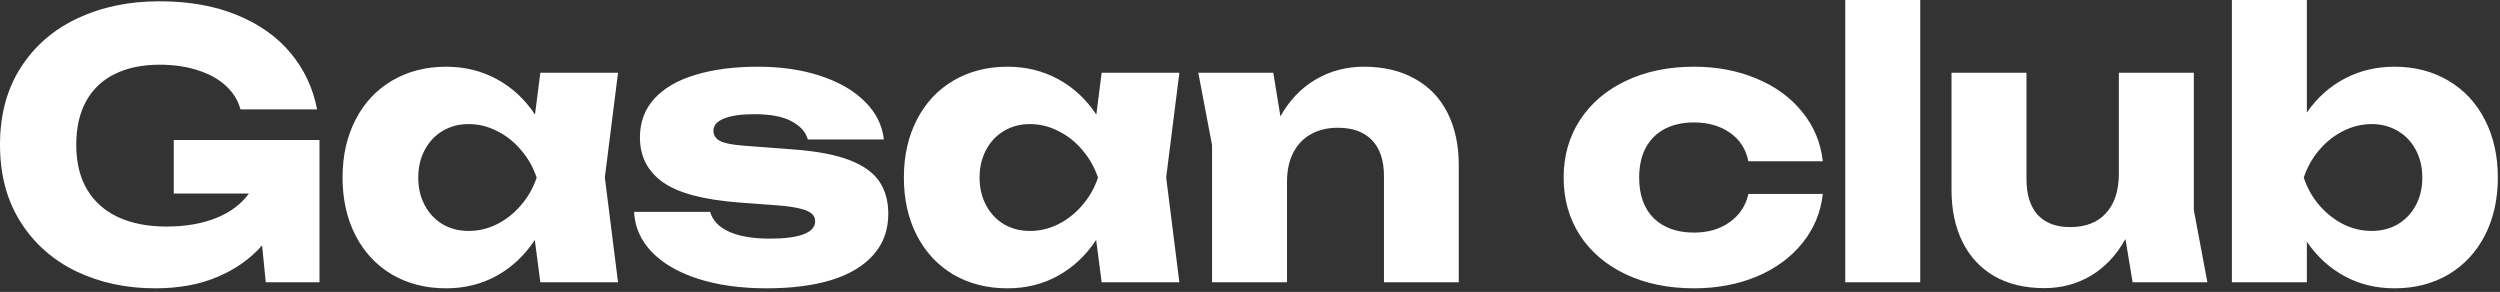 <svg width="531" height="62" viewBox="0 0 531 62" fill="none" xmlns="http://www.w3.org/2000/svg">
<rect x="0" y="0" width="531" height="62" fill="#333333" stroke="none"/>
<path d="M36.906 29.742H67.856V59.952H56.449L55.671 52.127C53.153 54.982 49.987 57.214 46.172 58.823C42.383 60.432 37.983 61.237 32.974 61.237C26.823 61.237 21.244 60.043 16.235 57.655C11.225 55.242 7.268 51.738 4.361 47.144C1.454 42.55 0.001 37.087 0.001 30.755C0.001 24.396 1.467 18.933 4.4 14.365C7.332 9.771 11.355 6.28 16.468 3.893C21.607 1.479 27.407 0.272 33.87 0.272C40.125 0.272 45.614 1.245 50.337 3.192C55.087 5.138 58.889 7.838 61.744 11.289C64.625 14.741 66.493 18.725 67.35 23.241H51.077C50.558 21.294 49.507 19.608 47.924 18.18C46.367 16.753 44.381 15.662 41.967 14.91C39.58 14.131 36.893 13.742 33.909 13.742C30.249 13.742 27.096 14.391 24.449 15.688C21.802 16.96 19.764 18.868 18.337 21.411C16.909 23.955 16.195 27.069 16.195 30.755C16.195 34.492 16.961 37.658 18.492 40.254C20.05 42.849 22.256 44.808 25.111 46.132C27.991 47.456 31.404 48.117 35.349 48.117C39.346 48.117 42.85 47.52 45.86 46.327C48.897 45.107 51.233 43.368 52.868 41.11H36.906V29.742ZM131.27 15.455L128.467 37.684L131.27 59.952H114.764L113.596 50.959C111.442 54.229 108.756 56.76 105.537 58.551C102.319 60.342 98.725 61.237 94.754 61.237C90.445 61.237 86.617 60.264 83.269 58.317C79.947 56.345 77.365 53.581 75.522 50.025C73.68 46.443 72.758 42.343 72.758 37.723C72.758 33.077 73.68 28.977 75.522 25.421C77.365 21.84 79.947 19.075 83.269 17.129C86.617 15.156 90.445 14.17 94.754 14.17C98.699 14.17 102.293 15.053 105.537 16.817C108.782 18.582 111.481 21.087 113.635 24.331L114.764 15.455L131.27 15.455ZM99.542 49.052C101.644 49.052 103.656 48.572 105.576 47.611C107.523 46.625 109.223 45.276 110.676 43.562C112.155 41.85 113.259 39.903 113.985 37.723C113.259 35.543 112.155 33.596 110.676 31.884C109.223 30.145 107.523 28.795 105.576 27.835C103.656 26.849 101.644 26.355 99.542 26.355C97.466 26.355 95.61 26.849 93.975 27.835C92.366 28.795 91.107 30.145 90.199 31.884C89.29 33.596 88.836 35.543 88.836 37.723C88.836 39.903 89.29 41.85 90.199 43.562C91.107 45.276 92.366 46.625 93.975 47.611C95.61 48.572 97.466 49.052 99.542 49.052ZM188.672 45.431C188.672 48.831 187.634 51.712 185.558 54.074C183.507 56.435 180.549 58.226 176.682 59.446C172.815 60.64 168.195 61.237 162.823 61.237C157.32 61.237 152.467 60.562 148.263 59.212C144.084 57.863 140.814 55.968 138.452 53.529C136.09 51.063 134.832 48.221 134.676 45.003H150.832C151.351 46.82 152.688 48.221 154.842 49.207C157.022 50.194 159.903 50.687 163.484 50.687C166.677 50.687 169.077 50.375 170.686 49.752C172.322 49.13 173.139 48.208 173.139 46.988C173.139 46.288 172.867 45.73 172.322 45.314C171.802 44.873 170.946 44.523 169.752 44.263C168.584 43.978 166.975 43.757 164.925 43.602L157.061 43.017C149.457 42.447 144.032 41.006 140.788 38.696C137.544 36.386 135.922 33.22 135.922 29.197C135.922 25.927 136.947 23.176 138.997 20.944C141.074 18.686 143.993 16.999 147.757 15.883C151.52 14.741 155.932 14.17 160.993 14.17C165.924 14.17 170.349 14.819 174.268 16.117C178.213 17.414 181.353 19.231 183.689 21.567C186.051 23.903 187.401 26.589 187.738 29.625H171.582C171.167 28.068 170.025 26.784 168.156 25.771C166.287 24.759 163.653 24.253 160.253 24.253C157.424 24.253 155.257 24.565 153.752 25.188C152.272 25.784 151.533 26.641 151.533 27.757C151.533 28.717 152 29.444 152.934 29.937C153.869 30.43 155.569 30.767 158.034 30.949L168.351 31.728C173.386 32.091 177.395 32.844 180.38 33.986C183.365 35.128 185.493 36.646 186.765 38.541C188.036 40.409 188.672 42.706 188.672 45.431ZM250.497 15.455L247.694 37.684L250.497 59.952H233.991L232.823 50.959C230.669 54.229 227.982 56.76 224.764 58.551C221.546 60.342 217.951 61.237 213.981 61.237C209.672 61.237 205.844 60.264 202.496 58.317C199.174 56.345 196.592 53.581 194.749 50.025C192.906 46.443 191.985 42.343 191.985 37.723C191.985 33.077 192.906 28.977 194.749 25.421C196.592 21.84 199.174 19.075 202.496 17.129C205.844 15.156 209.672 14.17 213.981 14.17C217.925 14.17 221.52 15.053 224.764 16.817C228.008 18.582 230.708 21.087 232.862 24.331L233.991 15.455H250.497ZM218.769 49.052C220.871 49.052 222.883 48.572 224.803 47.611C226.75 46.625 228.45 45.276 229.903 43.562C231.382 41.85 232.485 39.903 233.212 37.723C232.485 35.543 231.382 33.596 229.903 31.884C228.45 30.145 226.75 28.795 224.803 27.835C222.883 26.849 220.871 26.355 218.769 26.355C216.693 26.355 214.837 26.849 213.202 27.835C211.593 28.795 210.334 30.145 209.426 31.884C208.517 33.596 208.063 35.543 208.063 37.723C208.063 39.903 208.517 41.85 209.426 43.562C210.334 45.276 211.593 46.625 213.202 47.611C214.837 48.572 216.693 49.052 218.769 49.052ZM289.674 14.17C293.879 14.17 297.499 15.027 300.536 16.74C303.572 18.427 305.882 20.84 307.465 23.981C309.049 27.121 309.84 30.819 309.84 35.076V59.952H293.957V37.411C293.957 34.09 293.113 31.546 291.426 29.781C289.739 28.016 287.312 27.134 284.146 27.134C281.94 27.134 280.02 27.601 278.384 28.535C276.775 29.444 275.53 30.767 274.647 32.506C273.791 34.219 273.363 36.231 273.363 38.541V59.952H257.44V30.832L254.52 15.455H270.443L271.961 24.72C273.882 21.294 276.373 18.686 279.436 16.895C282.524 15.079 285.937 14.17 289.674 14.17ZM387.166 41.188C386.725 45.133 385.271 48.623 382.806 51.66C380.34 54.697 377.109 57.058 373.112 58.745C369.115 60.406 364.677 61.237 359.798 61.237C354.374 61.237 349.559 60.251 345.355 58.278C341.176 56.306 337.919 53.542 335.583 49.986C333.273 46.404 332.119 42.317 332.119 37.723C332.119 33.129 333.273 29.055 335.583 25.499C337.919 21.917 341.176 19.14 345.355 17.168C349.559 15.169 354.374 14.17 359.798 14.17C364.677 14.17 369.115 15.014 373.112 16.701C377.109 18.362 380.34 20.724 382.806 23.786C385.271 26.823 386.725 30.313 387.166 34.258H371.36C370.815 31.637 369.505 29.613 367.428 28.185C365.352 26.732 362.809 26.005 359.798 26.005C357.436 26.005 355.373 26.459 353.608 27.368C351.869 28.276 350.52 29.613 349.559 31.377C348.625 33.142 348.158 35.257 348.158 37.723C348.158 41.434 349.196 44.315 351.272 46.365C353.374 48.39 356.216 49.402 359.798 49.402C362.783 49.402 365.313 48.662 367.389 47.183C369.492 45.678 370.815 43.679 371.36 41.188H387.166ZM391.932 59.952V-0L407.855 -0V59.952H391.932ZM468.849 59.952H452.966L451.448 50.765C449.553 54.164 447.113 56.76 444.129 58.551C441.144 60.316 437.835 61.198 434.201 61.198C430.101 61.198 426.571 60.354 423.612 58.667C420.654 56.955 418.396 54.528 416.839 51.388C415.281 48.247 414.503 44.562 414.503 40.331V15.455H430.425V38.034C430.425 41.331 431.217 43.861 432.8 45.626C434.409 47.365 436.706 48.234 439.691 48.234C442.987 48.234 445.53 47.248 447.321 45.276C449.138 43.277 450.046 40.474 450.046 36.867V15.455H465.969V44.614L468.849 59.952ZM508.585 14.17C512.893 14.17 516.708 15.156 520.03 17.129C523.353 19.075 525.935 21.84 527.778 25.421C529.62 28.977 530.542 33.077 530.542 37.723C530.542 42.343 529.62 46.443 527.778 50.025C525.935 53.581 523.353 56.345 520.03 58.317C516.708 60.264 512.893 61.237 508.585 61.237C504.692 61.237 501.162 60.38 497.996 58.667C494.83 56.955 492.156 54.515 489.976 51.349V59.952H474.054V-0H489.976V23.903C492.13 20.788 494.804 18.388 497.996 16.701C501.188 15.014 504.718 14.17 508.585 14.17ZM503.758 49.052C505.834 49.052 507.69 48.572 509.325 47.611C510.96 46.625 512.231 45.276 513.14 43.562C514.048 41.85 514.502 39.903 514.502 37.723C514.502 35.543 514.048 33.596 513.14 31.884C512.231 30.145 510.96 28.795 509.325 27.835C507.69 26.849 505.834 26.355 503.758 26.355C501.655 26.355 499.631 26.849 497.685 27.835C495.764 28.795 494.064 30.145 492.585 31.884C491.131 33.596 490.041 35.543 489.315 37.723C490.041 39.903 491.131 41.85 492.585 43.562C494.064 45.276 495.764 46.625 497.685 47.611C499.631 48.572 501.655 49.052 503.758 49.052Z" fill="white"/>
</svg>
